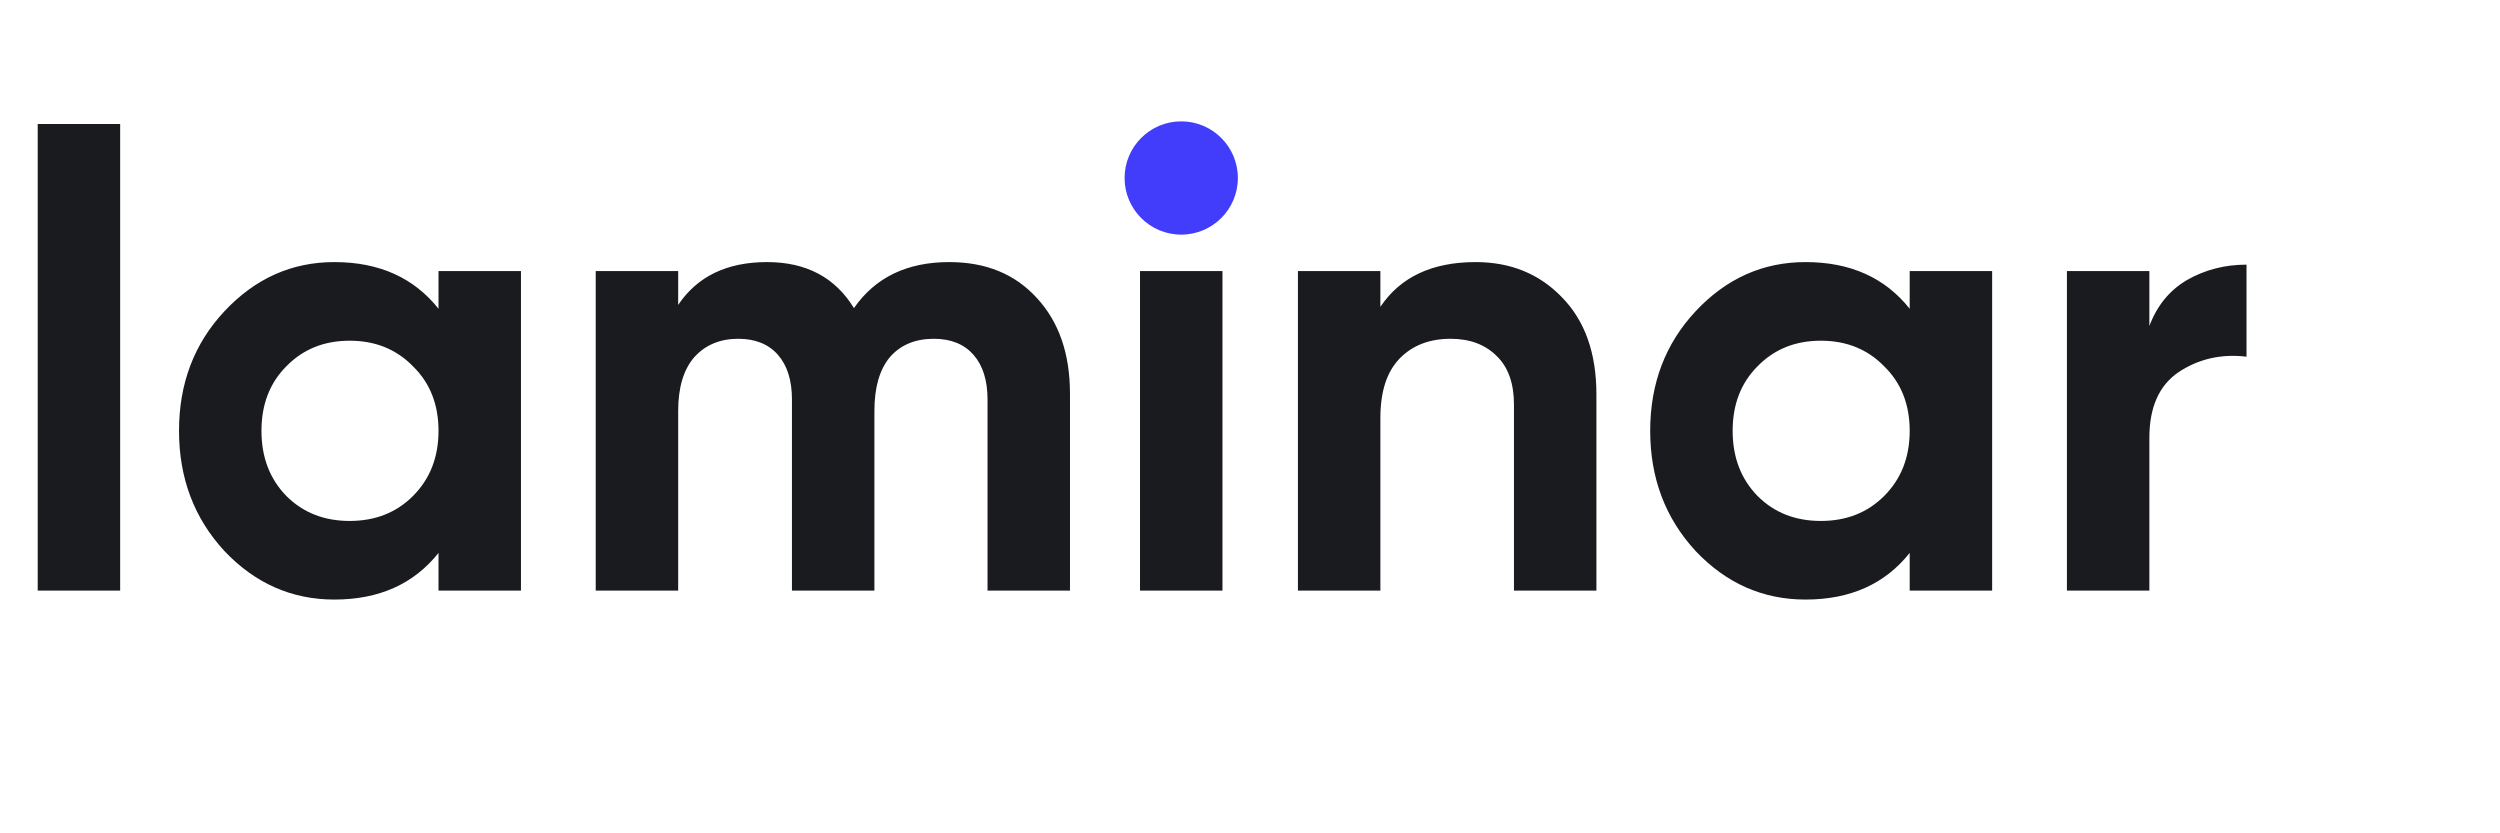 <svg width="309" height="103" viewBox="0 0 309 103" fill="none" xmlns="http://www.w3.org/2000/svg">
<path d="M4.661 73V15.33H14.852V73H4.661ZM54.2 33.5H64.391V73H54.2V68.339C51.145 72.184 46.853 74.106 41.323 74.106C36.056 74.106 31.527 72.105 27.735 68.102C23.995 64.047 22.126 59.096 22.126 53.25C22.126 47.404 23.995 42.48 27.735 38.477C31.527 34.422 36.056 32.394 41.323 32.394C46.853 32.394 51.145 34.316 54.2 38.161V33.5ZM35.398 61.308C37.452 63.362 40.059 64.389 43.219 64.389C46.379 64.389 48.986 63.362 51.04 61.308C53.146 59.201 54.2 56.515 54.2 53.25C54.2 49.985 53.146 47.325 51.04 45.271C48.986 43.164 46.379 42.111 43.219 42.111C40.059 42.111 37.452 43.164 35.398 45.271C33.344 47.325 32.317 49.985 32.317 53.25C32.317 56.515 33.344 59.201 35.398 61.308ZM117.319 32.394C121.848 32.394 125.456 33.869 128.142 36.818C130.88 39.767 132.25 43.717 132.25 48.668V73H122.059V49.379C122.059 47.009 121.479 45.166 120.321 43.849C119.162 42.532 117.529 41.874 115.423 41.874C113.105 41.874 111.288 42.638 109.972 44.165C108.708 45.692 108.076 47.904 108.076 50.801V73H97.885V49.379C97.885 47.009 97.305 45.166 96.147 43.849C94.988 42.532 93.355 41.874 91.249 41.874C88.984 41.874 87.167 42.638 85.798 44.165C84.481 45.692 83.823 47.904 83.823 50.801V73H73.632V33.5H83.823V37.687C86.193 34.158 89.853 32.394 94.804 32.394C99.649 32.394 103.23 34.29 105.548 38.082C108.181 34.29 112.105 32.394 117.319 32.394ZM145.961 28.76C144.276 28.76 142.801 28.154 141.537 26.943C140.326 25.679 139.72 24.204 139.72 22.519C139.72 20.834 140.326 19.359 141.537 18.095C142.801 16.831 144.276 16.199 145.961 16.199C147.699 16.199 149.174 16.831 150.385 18.095C151.649 19.359 152.281 20.834 152.281 22.519C152.281 24.204 151.649 25.679 150.385 26.943C149.174 28.154 147.699 28.76 145.961 28.76ZM140.905 73V33.5H151.096V73H140.905ZM182.386 32.394C186.704 32.394 190.259 33.842 193.051 36.739C195.895 39.636 197.317 43.638 197.317 48.747V73H187.126V50.011C187.126 47.378 186.415 45.376 184.993 44.007C183.571 42.585 181.675 41.874 179.305 41.874C176.671 41.874 174.565 42.69 172.985 44.323C171.405 45.956 170.615 48.405 170.615 51.67V73H160.424V33.5H170.615V37.924C173.09 34.237 177.014 32.394 182.386 32.394ZM236.038 33.5H246.229V73H236.038V68.339C232.984 72.184 228.691 74.106 223.161 74.106C217.895 74.106 213.365 72.105 209.573 68.102C205.834 64.047 203.964 59.096 203.964 53.25C203.964 47.404 205.834 42.48 209.573 38.477C213.365 34.422 217.895 32.394 223.161 32.394C228.691 32.394 232.984 34.316 236.038 38.161V33.5ZM217.236 61.308C219.29 63.362 221.897 64.389 225.057 64.389C228.217 64.389 230.824 63.362 232.878 61.308C234.985 59.201 236.038 56.515 236.038 53.25C236.038 49.985 234.985 47.325 232.878 45.271C230.824 43.164 228.217 42.111 225.057 42.111C221.897 42.111 219.29 43.164 217.236 45.271C215.182 47.325 214.155 49.985 214.155 53.25C214.155 56.515 215.182 59.201 217.236 61.308ZM265.662 40.294C266.61 37.766 268.163 35.87 270.323 34.606C272.535 33.342 274.984 32.71 277.67 32.71V44.086C274.562 43.717 271.771 44.349 269.296 45.982C266.873 47.615 265.662 50.327 265.662 54.119V73H255.471V33.5H265.662V40.294Z" fill="#1A1B1F"/>
<circle cx="146" cy="22" r="7" fill="#413DFA"/>
</svg>
